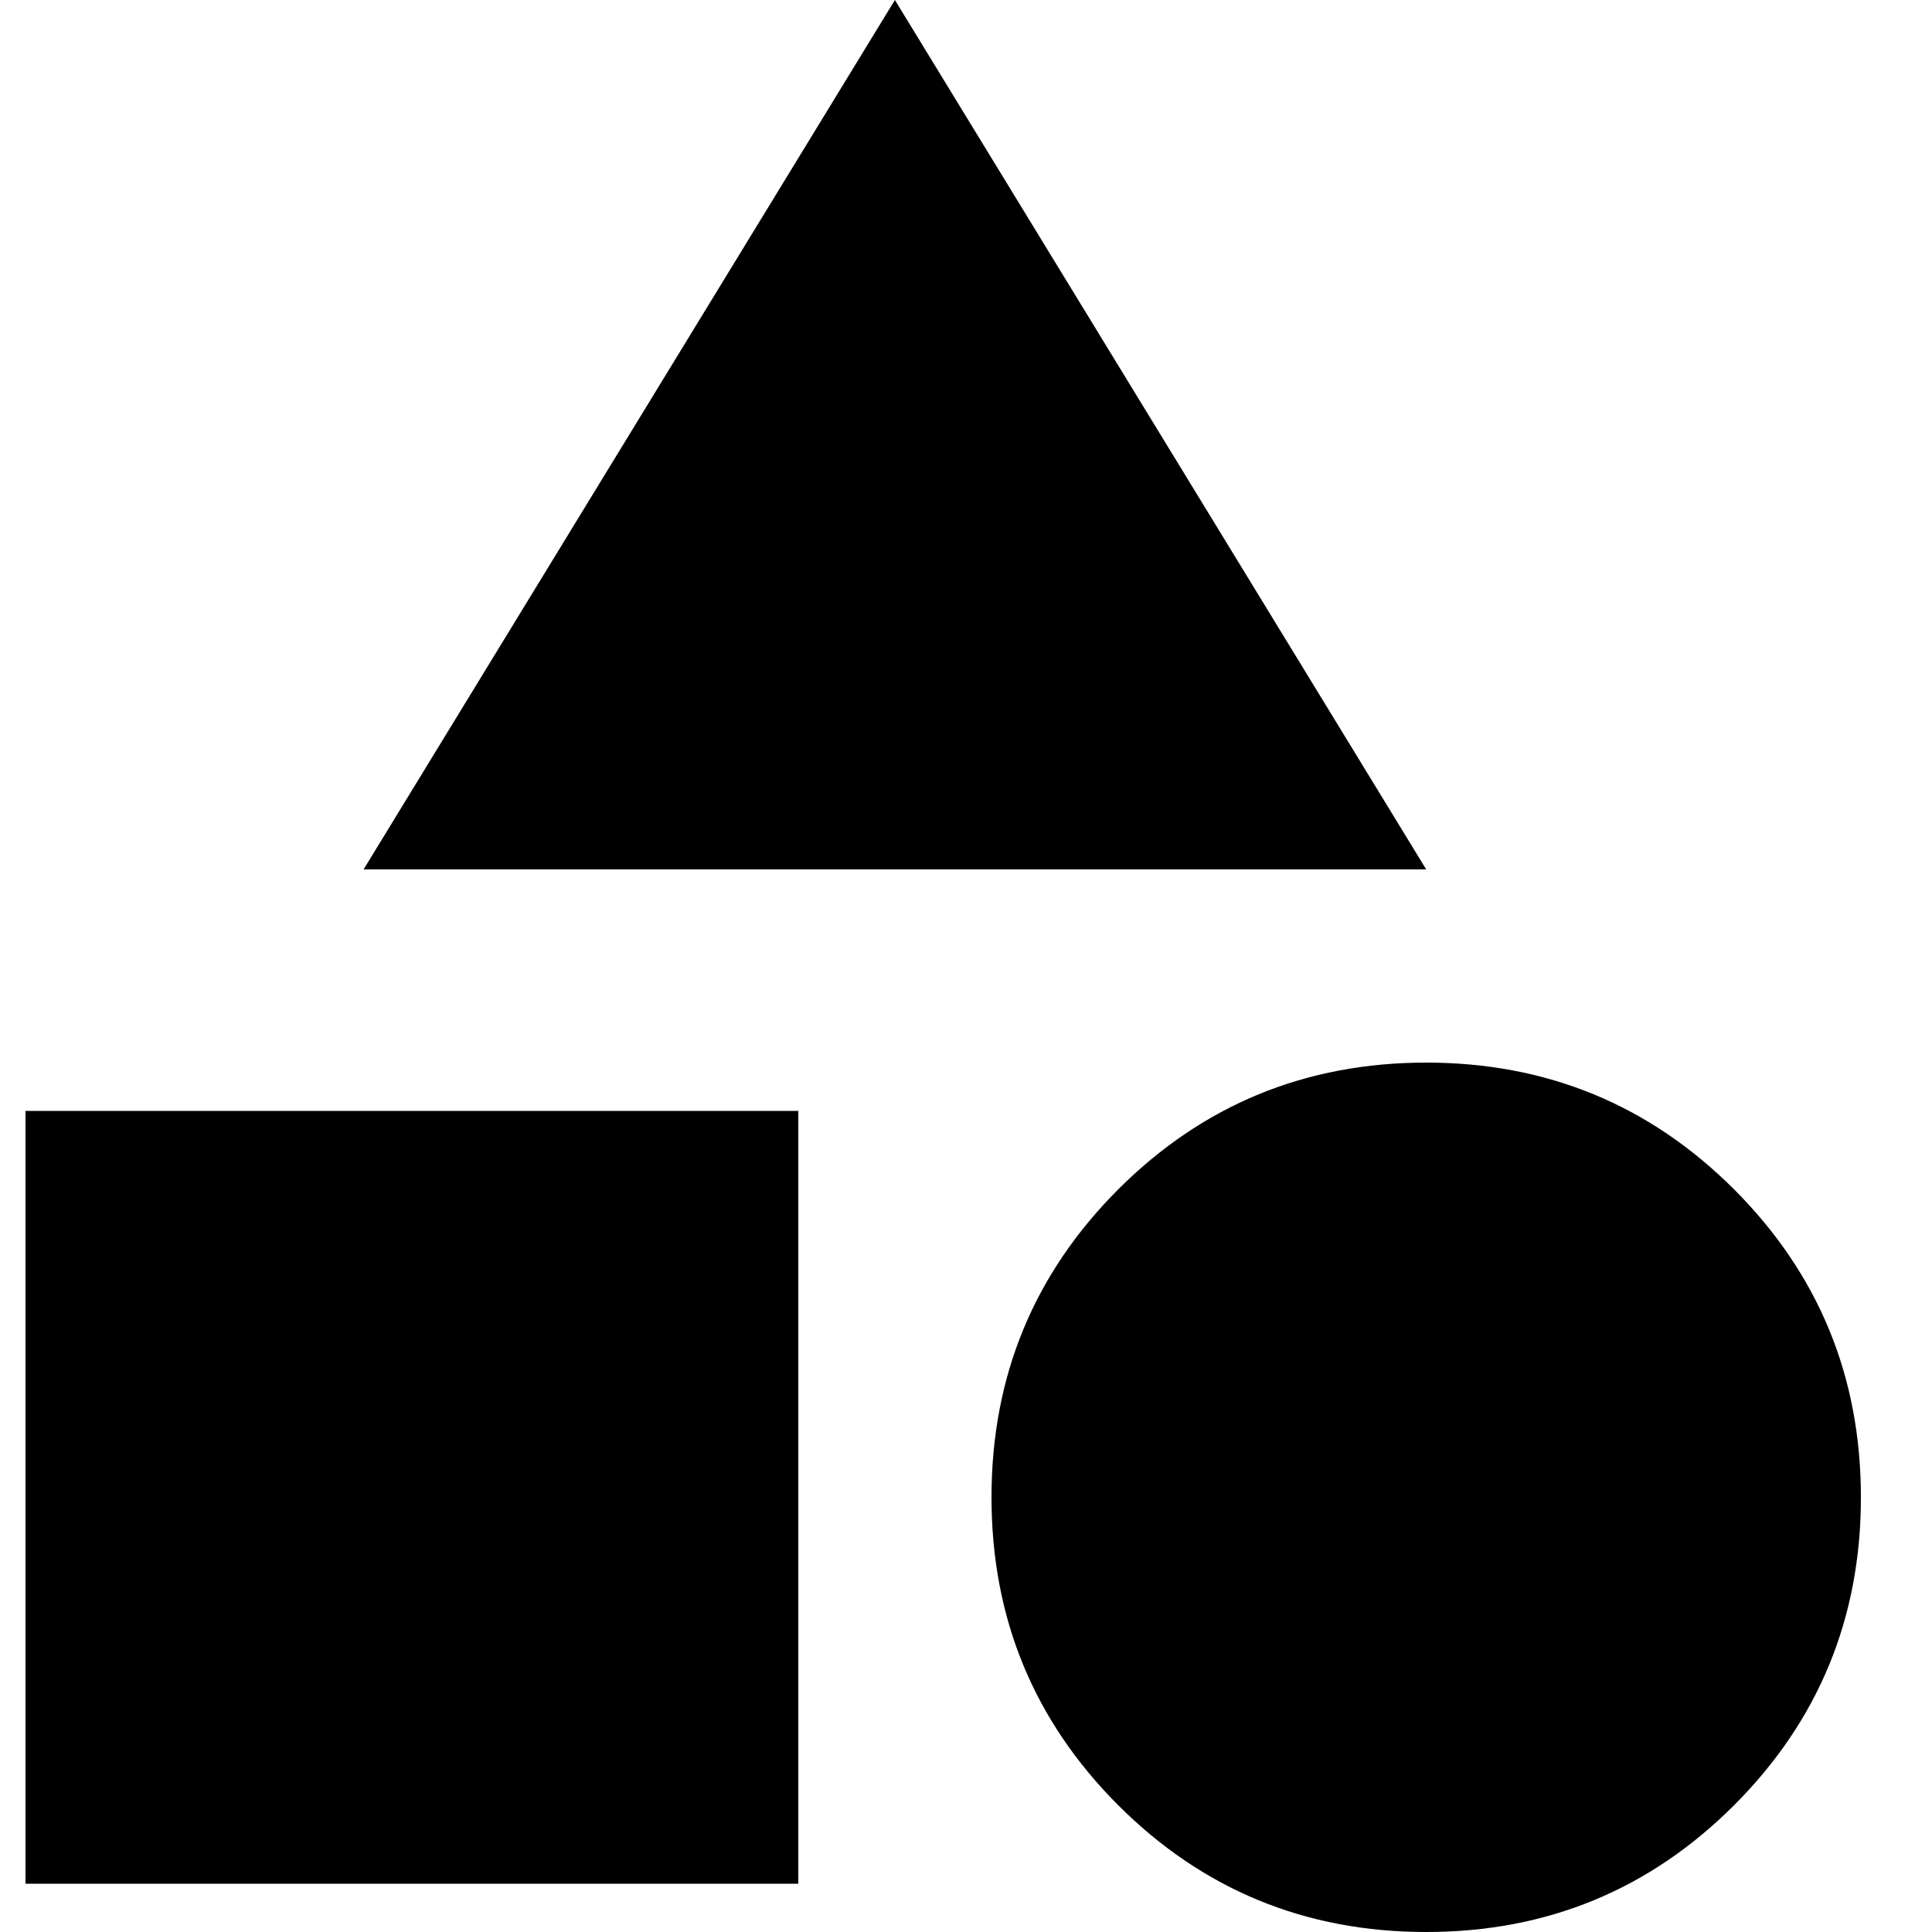 <svg width="20" height="20" viewBox="0 0 20 20" fill="none" xmlns="http://www.w3.org/2000/svg">
<path d="M3.764 9L9.264 0L14.764 9H3.764ZM14.764 20C13.514 20 12.451 19.562 11.576 18.688C10.701 17.812 10.264 16.75 10.264 15.5C10.264 14.25 10.701 13.188 11.576 12.312C12.451 11.438 13.514 11 14.764 11C16.014 11 17.076 11.438 17.951 12.312C18.826 13.188 19.264 14.25 19.264 15.5C19.264 16.75 18.826 17.812 17.951 18.688C17.076 19.562 16.014 20 14.764 20ZM0.264 19.5V11.5H8.264V19.5H0.264Z" fill="#000"/>
</svg>
